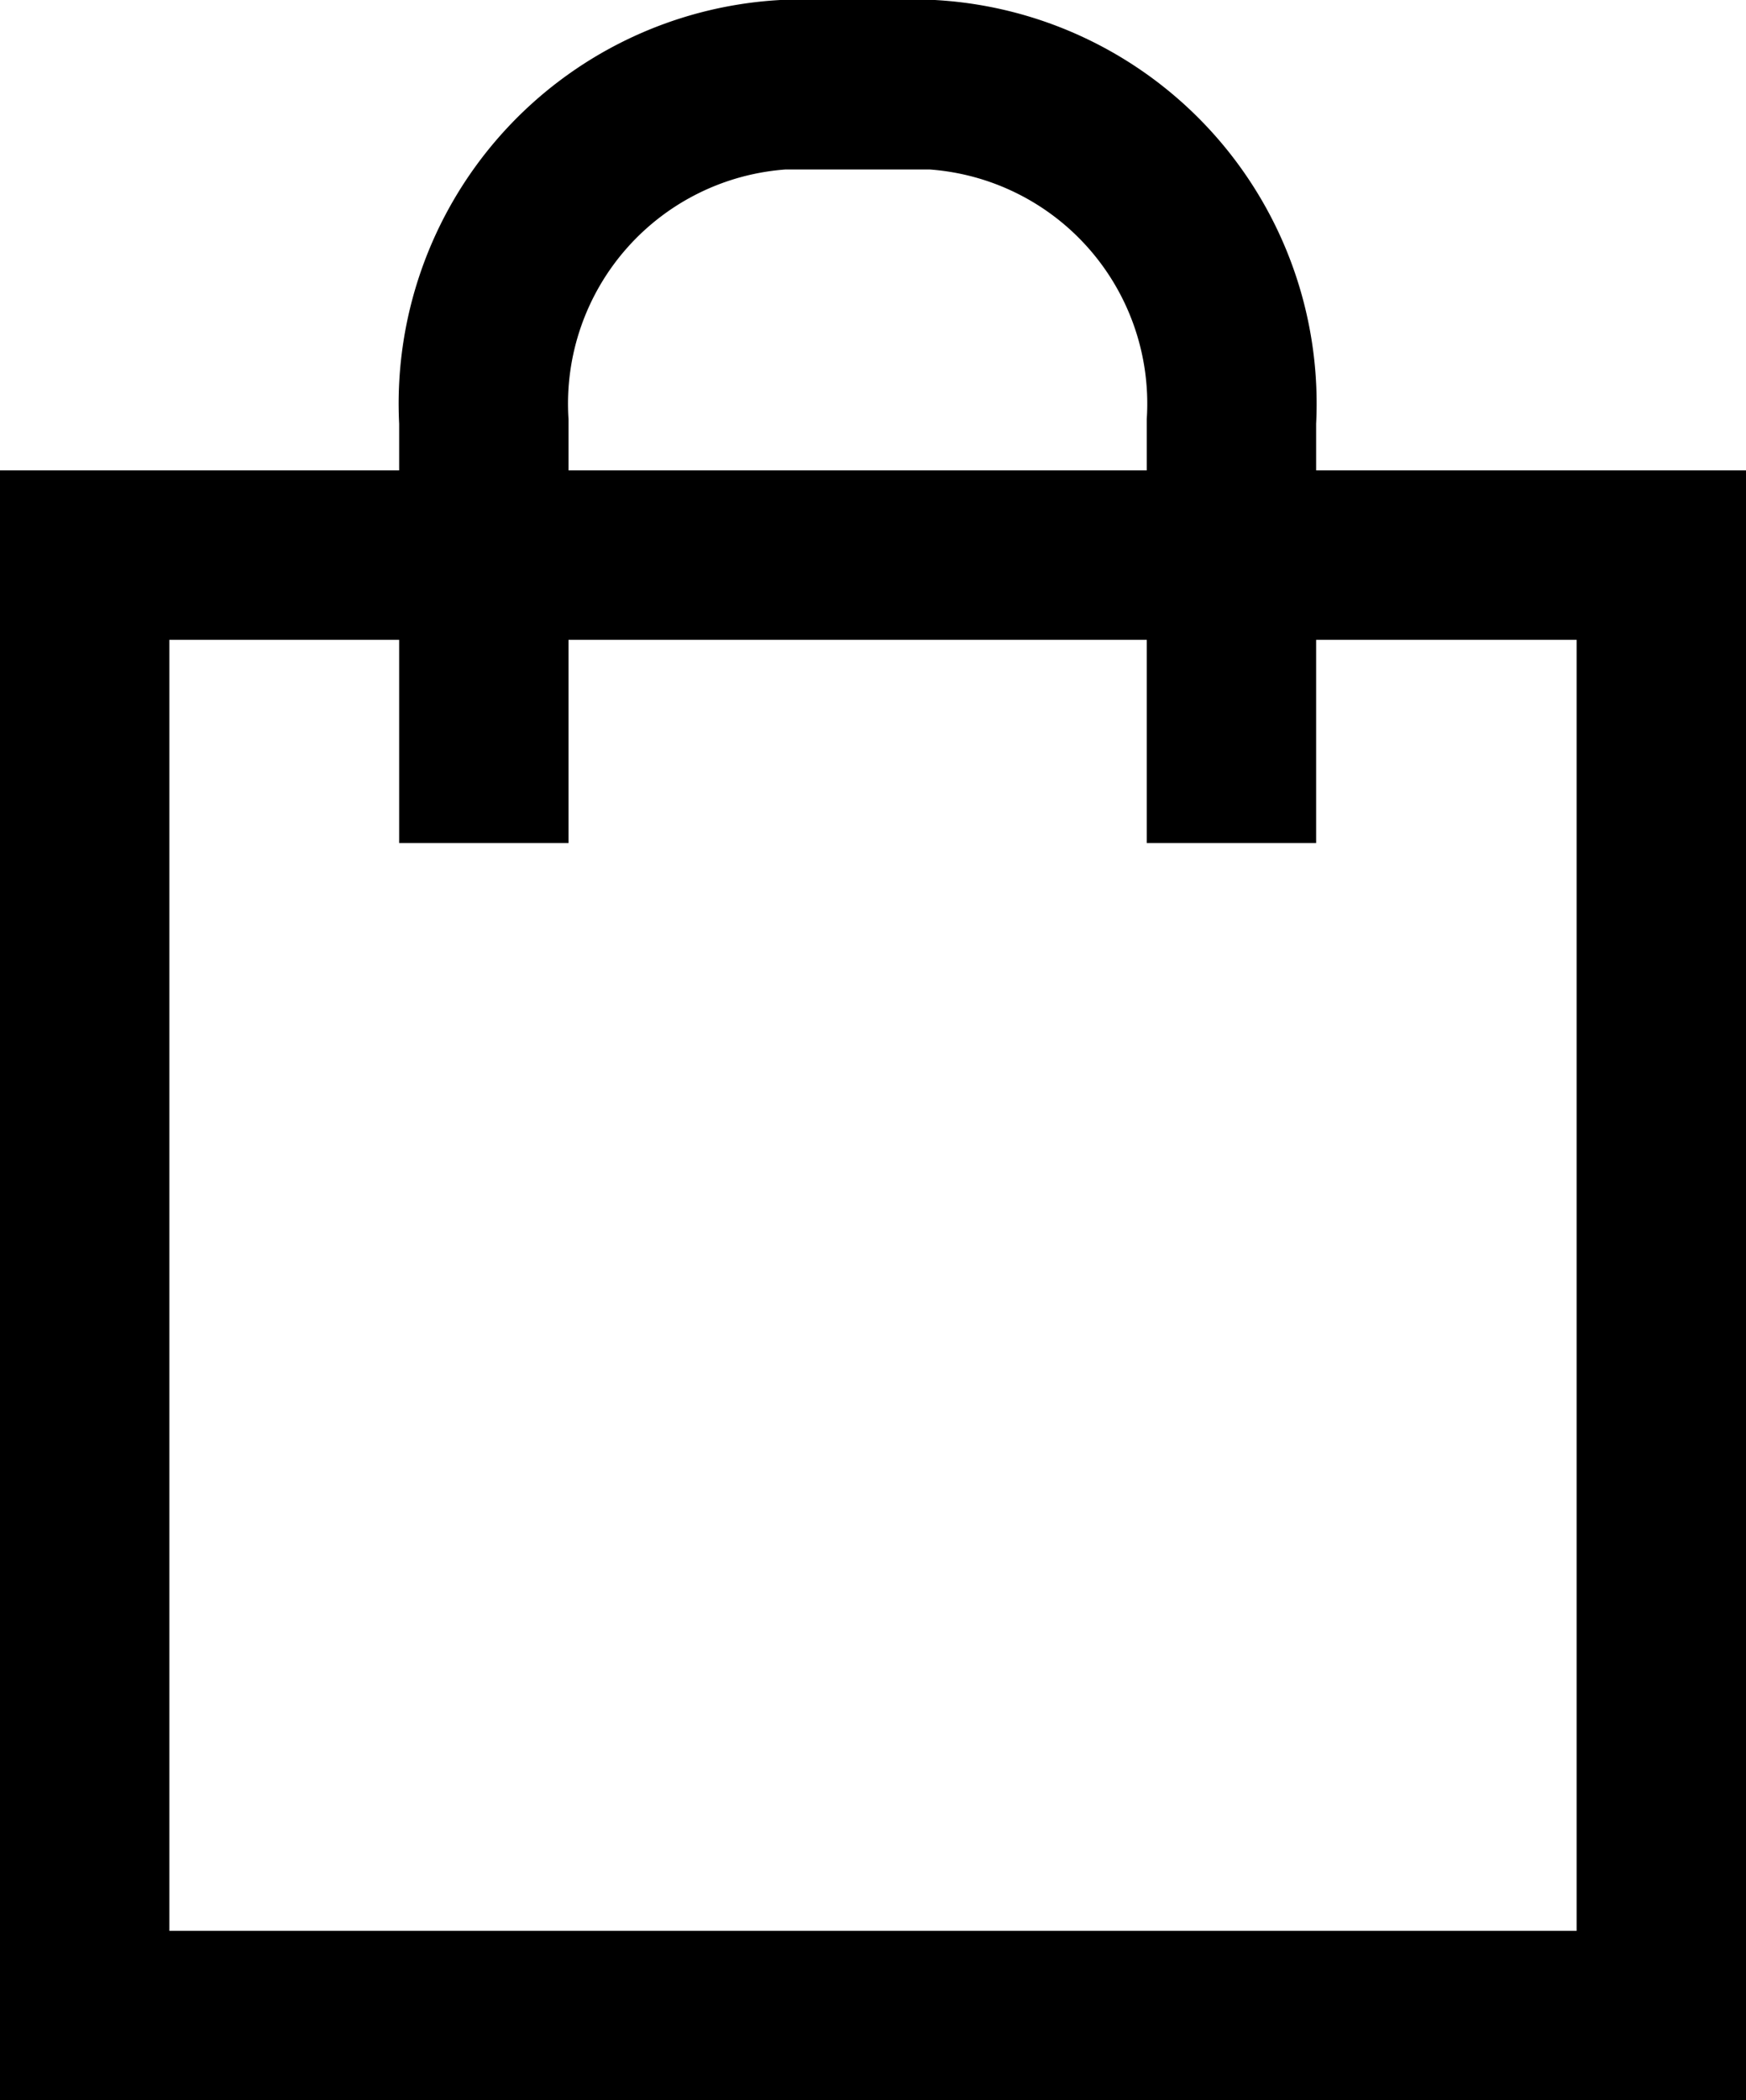 <svg xmlns="http://www.w3.org/2000/svg" width="15.463" height="18.589" viewBox="0 0 15.463 18.589">
  <g id="グループ_2122" data-name="グループ 2122" transform="translate(0.75 0.75)">
    <rect id="長方形_1513" data-name="長方形 1513" width="13.963" height="12.926" transform="translate(0 4.163)" fill="none" stroke="#000" stroke-linecap="square" stroke-miterlimit="10" stroke-width="1.5"/>
    <path id="パス_1127" data-name="パス 1127" d="M1087.25,148.489v-2.981a2.828,2.828,0,0,1,2.648-2.981h1.324a2.828,2.828,0,0,1,2.649,2.981v2.981" transform="translate(-1083.715 -142.527)" fill="none" stroke="#000" stroke-linecap="square" stroke-miterlimit="10" stroke-width="1.5"/>
  </g>
</svg>
